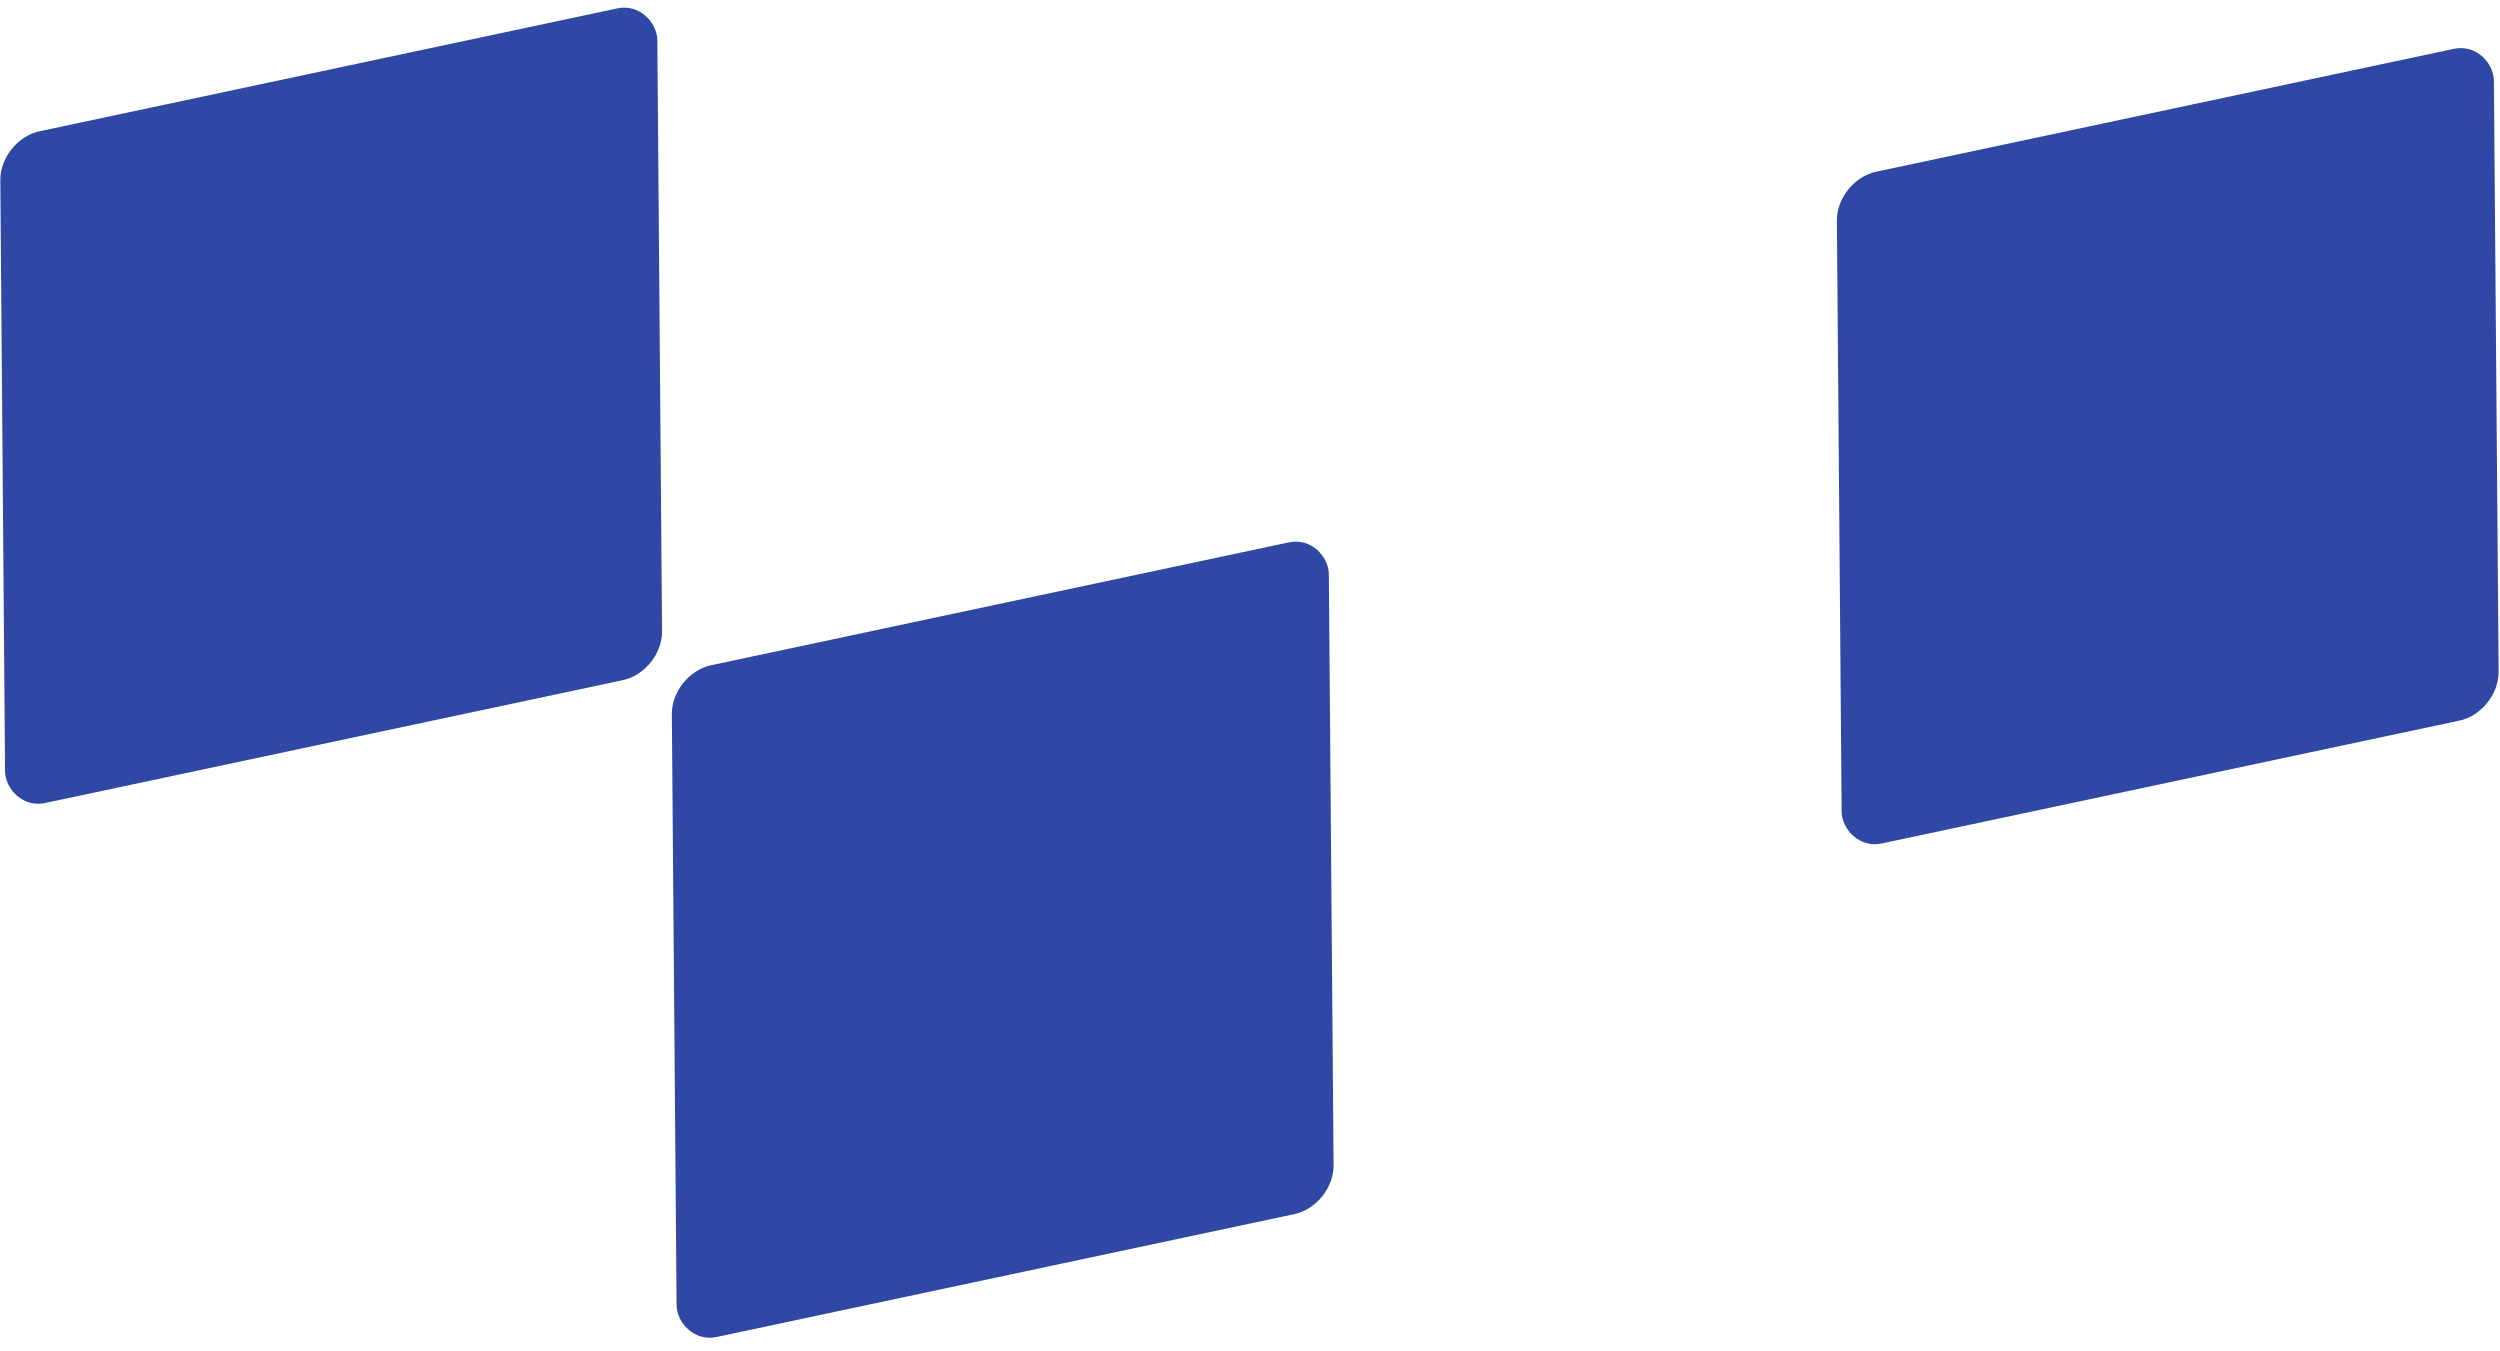 <?xml version="1.0" encoding="UTF-8"?> <svg xmlns="http://www.w3.org/2000/svg" width="309" height="167" viewBox="0 0 309 167" fill="none"><rect width="83.033" height="83.033" rx="5" transform="matrix(0.978 -0.208 0.008 1 227 22.264)" fill="#2F48A5"></rect><rect width="83.033" height="83.033" rx="5" transform="matrix(0.978 -0.208 0.008 1 0 17.264)" fill="#2F48A5"></rect><rect width="83.033" height="83.033" rx="5" transform="matrix(0.978 -0.208 0.008 1 83 83.263)" fill="#2F48A5"></rect></svg> 